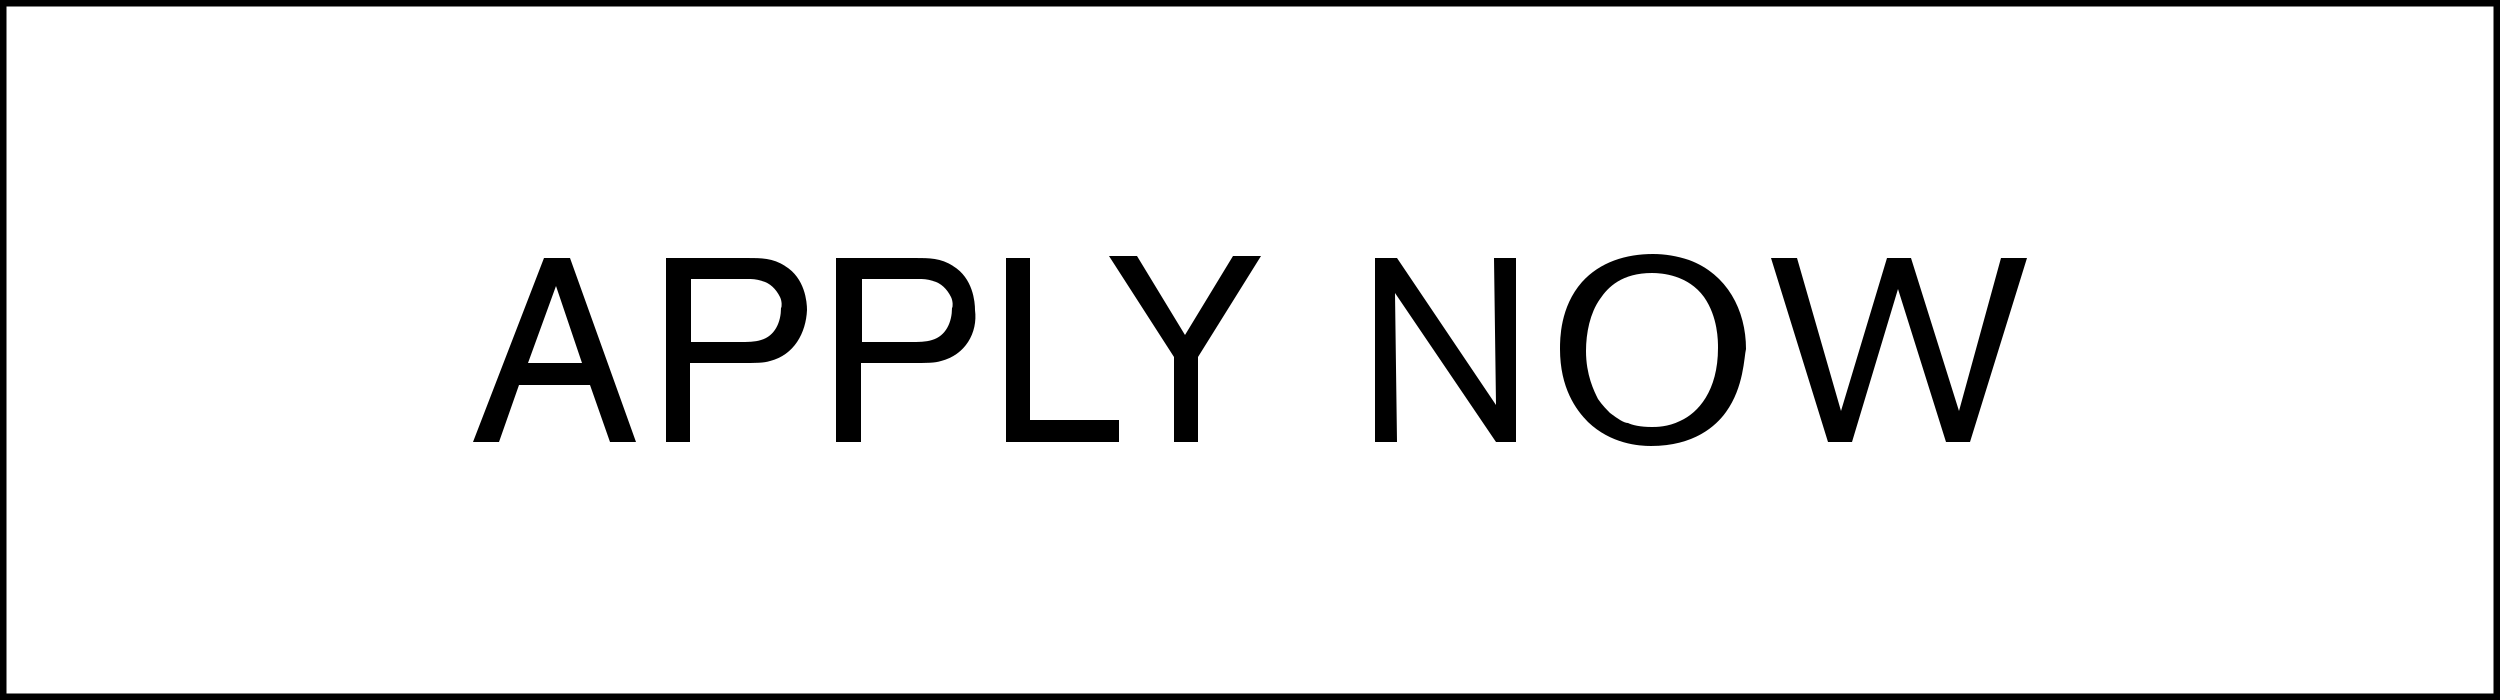 <svg xmlns="http://www.w3.org/2000/svg" viewBox="0 0 250 70"><path d="M61 44.2l-2-5.7h-7.1l-2 5.7h-2.6l7.1-18.4H57l6.6 18.4H61zm-5.4-15.6l-2.8 7.7h5.4l-2.6-7.7zM77 36.1c-.6.2-1.4.2-2.8.2H69v7.9h-2.4V25.8h8.1c1.4 0 2.6 0 3.8.8 2 1.2 2.2 3.6 2.2 4.4-.1 2.3-1.3 4.5-3.7 5.1zm1-6.4c-.4-.8-1-1.4-1.8-1.6-.6-.2-1-.2-1.4-.2h-5.7v6.3h5c.6 0 1.4 0 2-.2 1.4-.4 2-1.8 2-3.2.1-.1.1-.7-.1-1.1zM94.1 36.1c-.6.2-1.4.2-2.8.2h-5.2v7.9h-2.5V25.8h7.9c1.4 0 2.6 0 3.8.8 2 1.2 2.2 3.6 2.2 4.4.3 2.3-1 4.5-3.4 5.1zm1-6.4c-.4-.8-1-1.4-1.8-1.6-.6-.2-1-.2-1.4-.2h-5.7v6.3h5c.6 0 1.4 0 2-.2 1.4-.4 2-1.8 2-3.2.1-.1.1-.7-.1-1.1zM100.6 44.2V25.8h2.4V42h8.9v2.2h-11.3zM119.8 35.7v8.5h-2.4v-8.5l-6.5-10.1h2.8l4.8 7.9 4.8-7.9h2.8l-6.3 10.1zM149.6 44.2l-10.1-14.9.2 14.9h-2.2V25.8h2.2l9.9 14.7-.2-14.7h2.2v18.4h-2zM172.6 41.2c-1 1.4-3.2 3.4-7.5 3.4-1.2 0-4-.2-6.3-2.4-1.2-1.2-2.8-3.4-2.8-7.3 0-1 0-4.2 2.2-6.7 1.8-2 4.4-2.8 7.1-2.8 1.2 0 2.4.2 3.6.6 3.8 1.4 5.7 5 5.7 8.9-.2.8-.2 3.8-2 6.3zm-2.2-11.5c-1.6-2.2-4.2-2.4-5.2-2.4-3 0-4.4 1.4-5.2 2.6-1 1.4-1.4 3.4-1.4 5.2 0 2.4.8 4 1.2 4.8.4.6 1 1.2 1.2 1.4.8.6 1.4 1 1.8 1 .4.2 1.2.4 2.4.4.4 0 1.6 0 2.8-.6 1.8-.8 3.8-3 3.8-7.3 0-.7 0-3.1-1.4-5.1zM197 44.2h-2.4l-4.8-15.3-4.6 15.3h-2.4l-5.7-18.4h2.6l4.4 15.3 4.6-15.3h2.4l4.8 15.3 4.2-15.3h2.6L197 44.2z"/><path fill="none" stroke="#000" stroke-width="1.3" stroke-miterlimit="10" d="M0 0h250v70H0z"/></svg>
